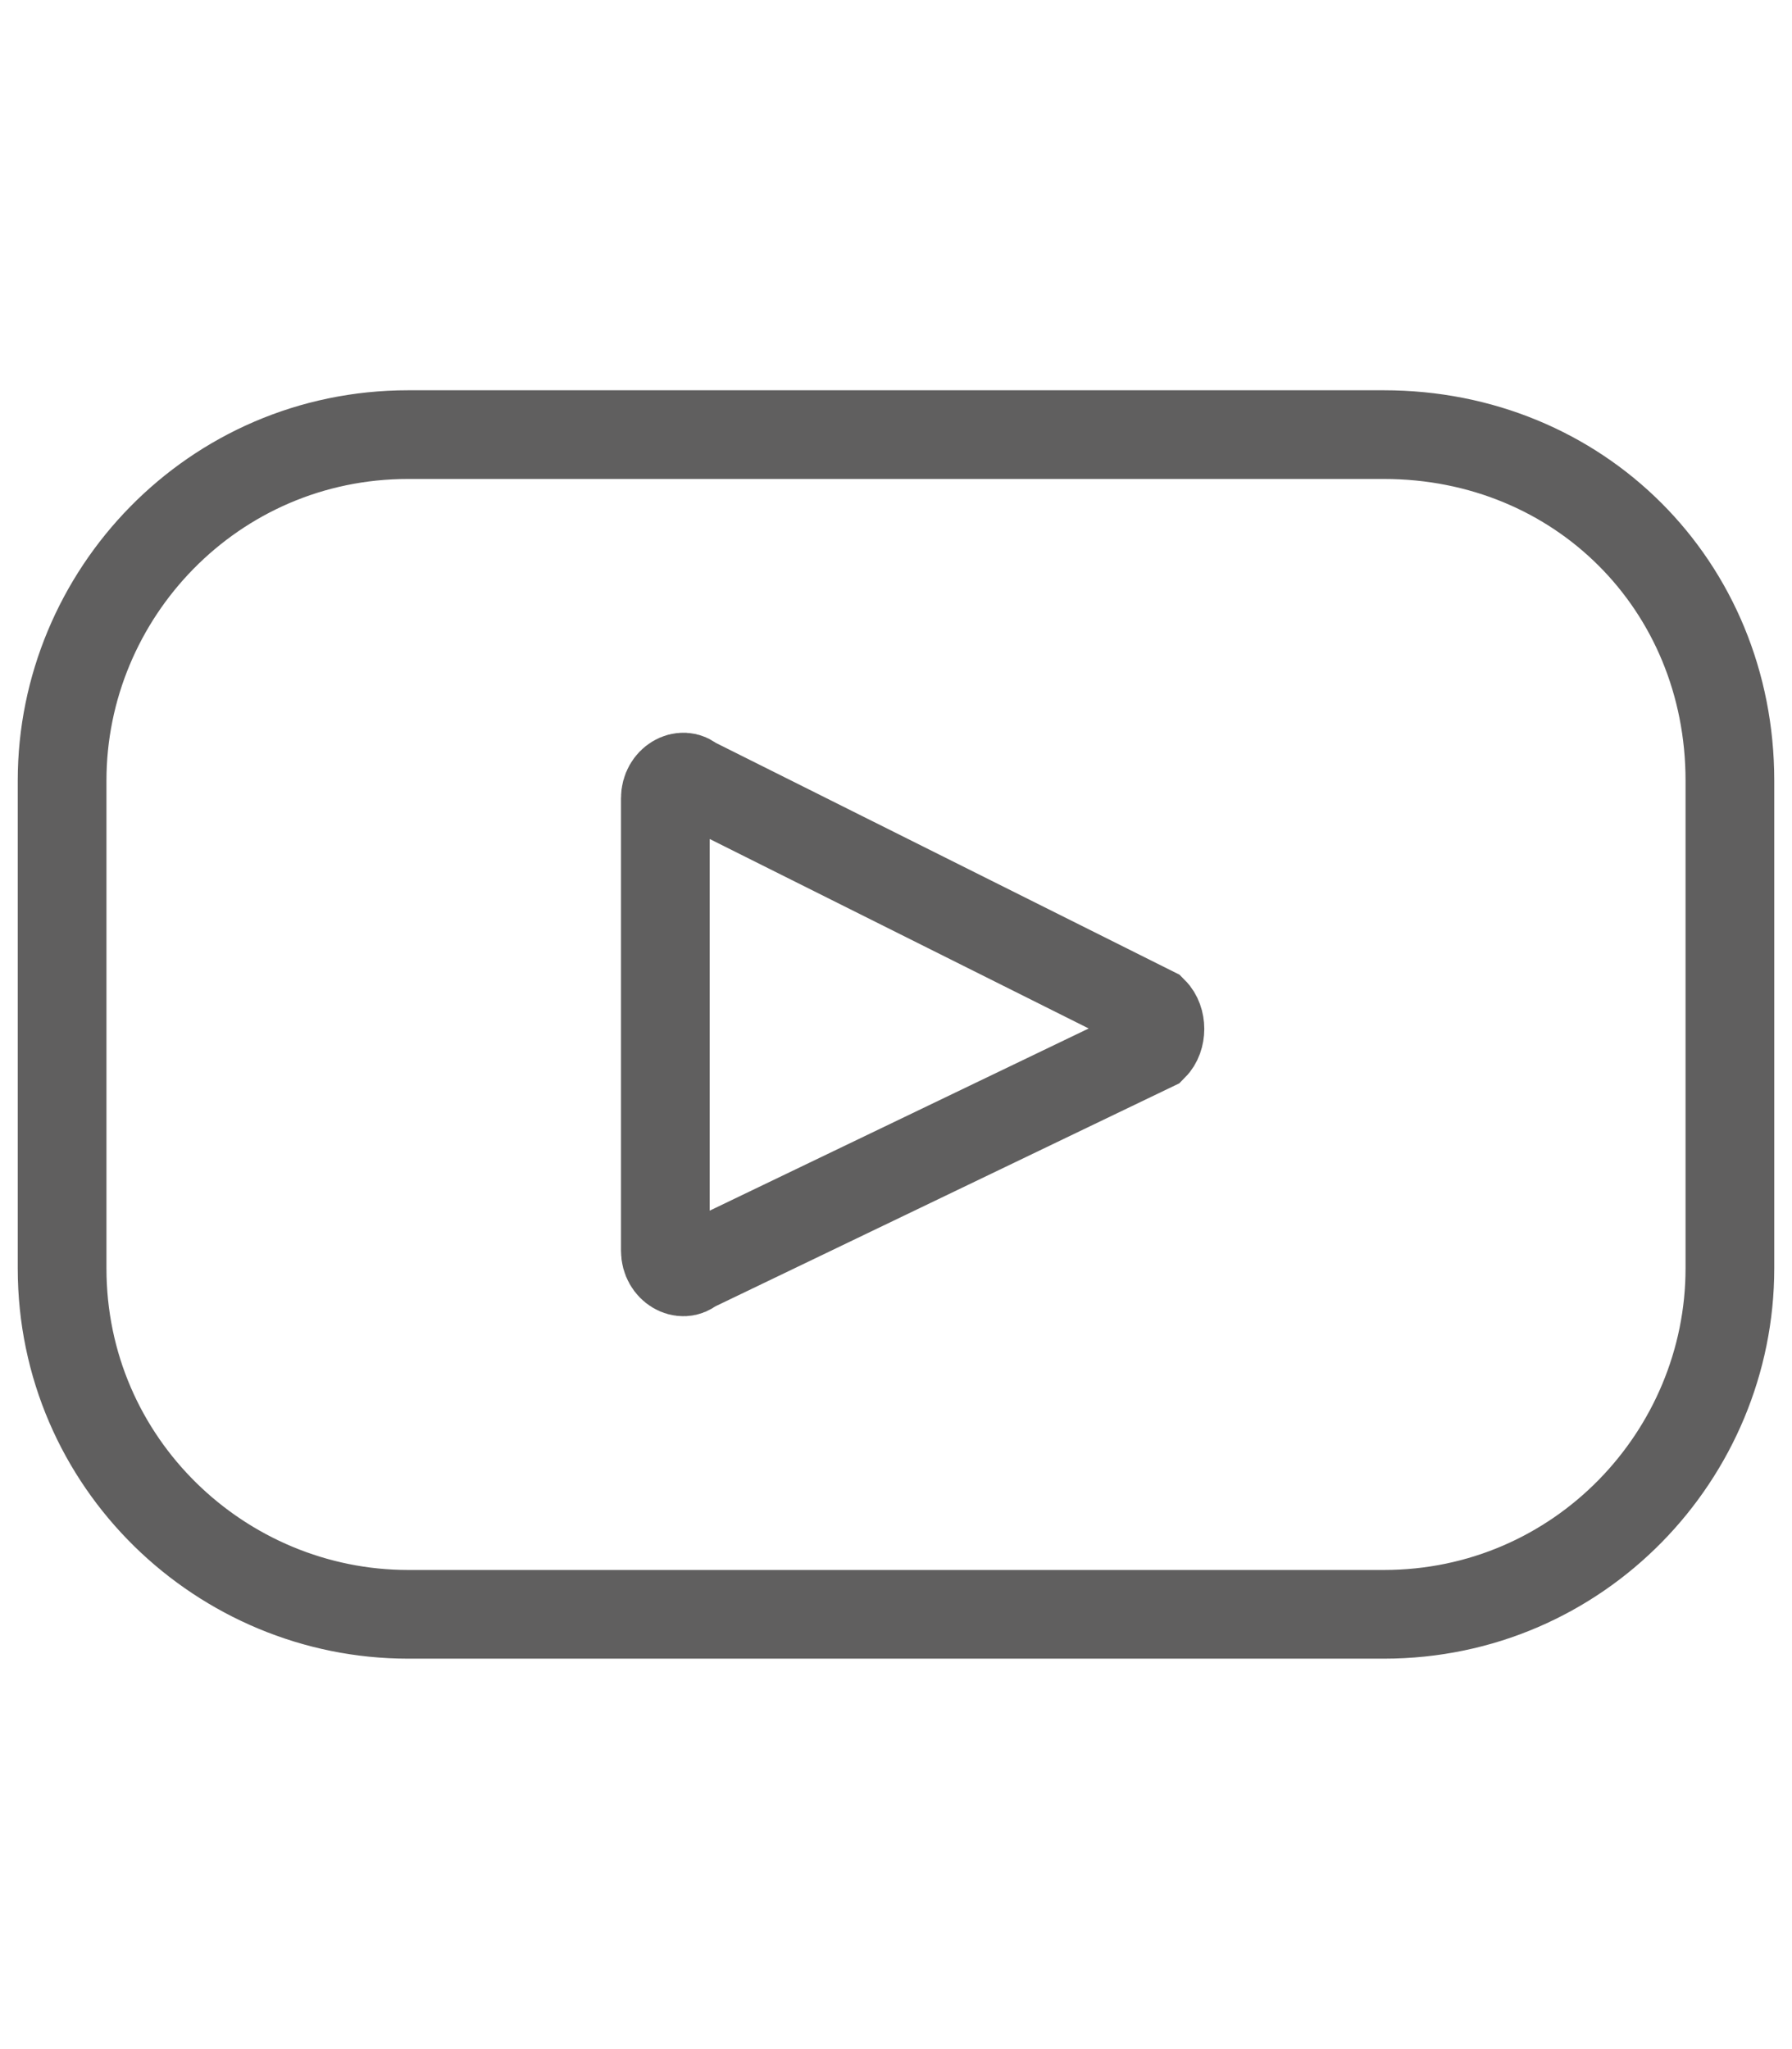 <?xml version="1.0" encoding="utf-8"?>
<!-- Generator: Adobe Illustrator 27.2.0, SVG Export Plug-In . SVG Version: 6.00 Build 0)  -->
<svg version="1.1" id="Capa_1" xmlns="http://www.w3.org/2000/svg" xmlns:xlink="http://www.w3.org/1999/xlink" x="0px" y="0px"
	 viewBox="0 0 20.2 23.1" style="enable-background:new 0 0 20.2 23.1;" xml:space="preserve">
<style type="text/css">
	.st0{fill:none;stroke:#605F5F;}
</style>
<g>
	<path class="st0" d="M15.6,4.9h-11c-2.2,0-3.9,1.8-3.9,3.9v5.5c0,2.2,1.8,3.9,3.9,3.9h11c2.2,0,3.9-1.8,3.9-3.9V8.8
		C19.5,6.6,17.8,4.9,15.6,4.9z M13,11.8l-5.2,2.5c-0.1,0.1-0.3,0-0.3-0.2V9c0-0.2,0.2-0.3,0.3-0.2l5.2,2.6
		C13.1,11.5,13.1,11.7,13,11.8z"/>
</g>
</svg>
